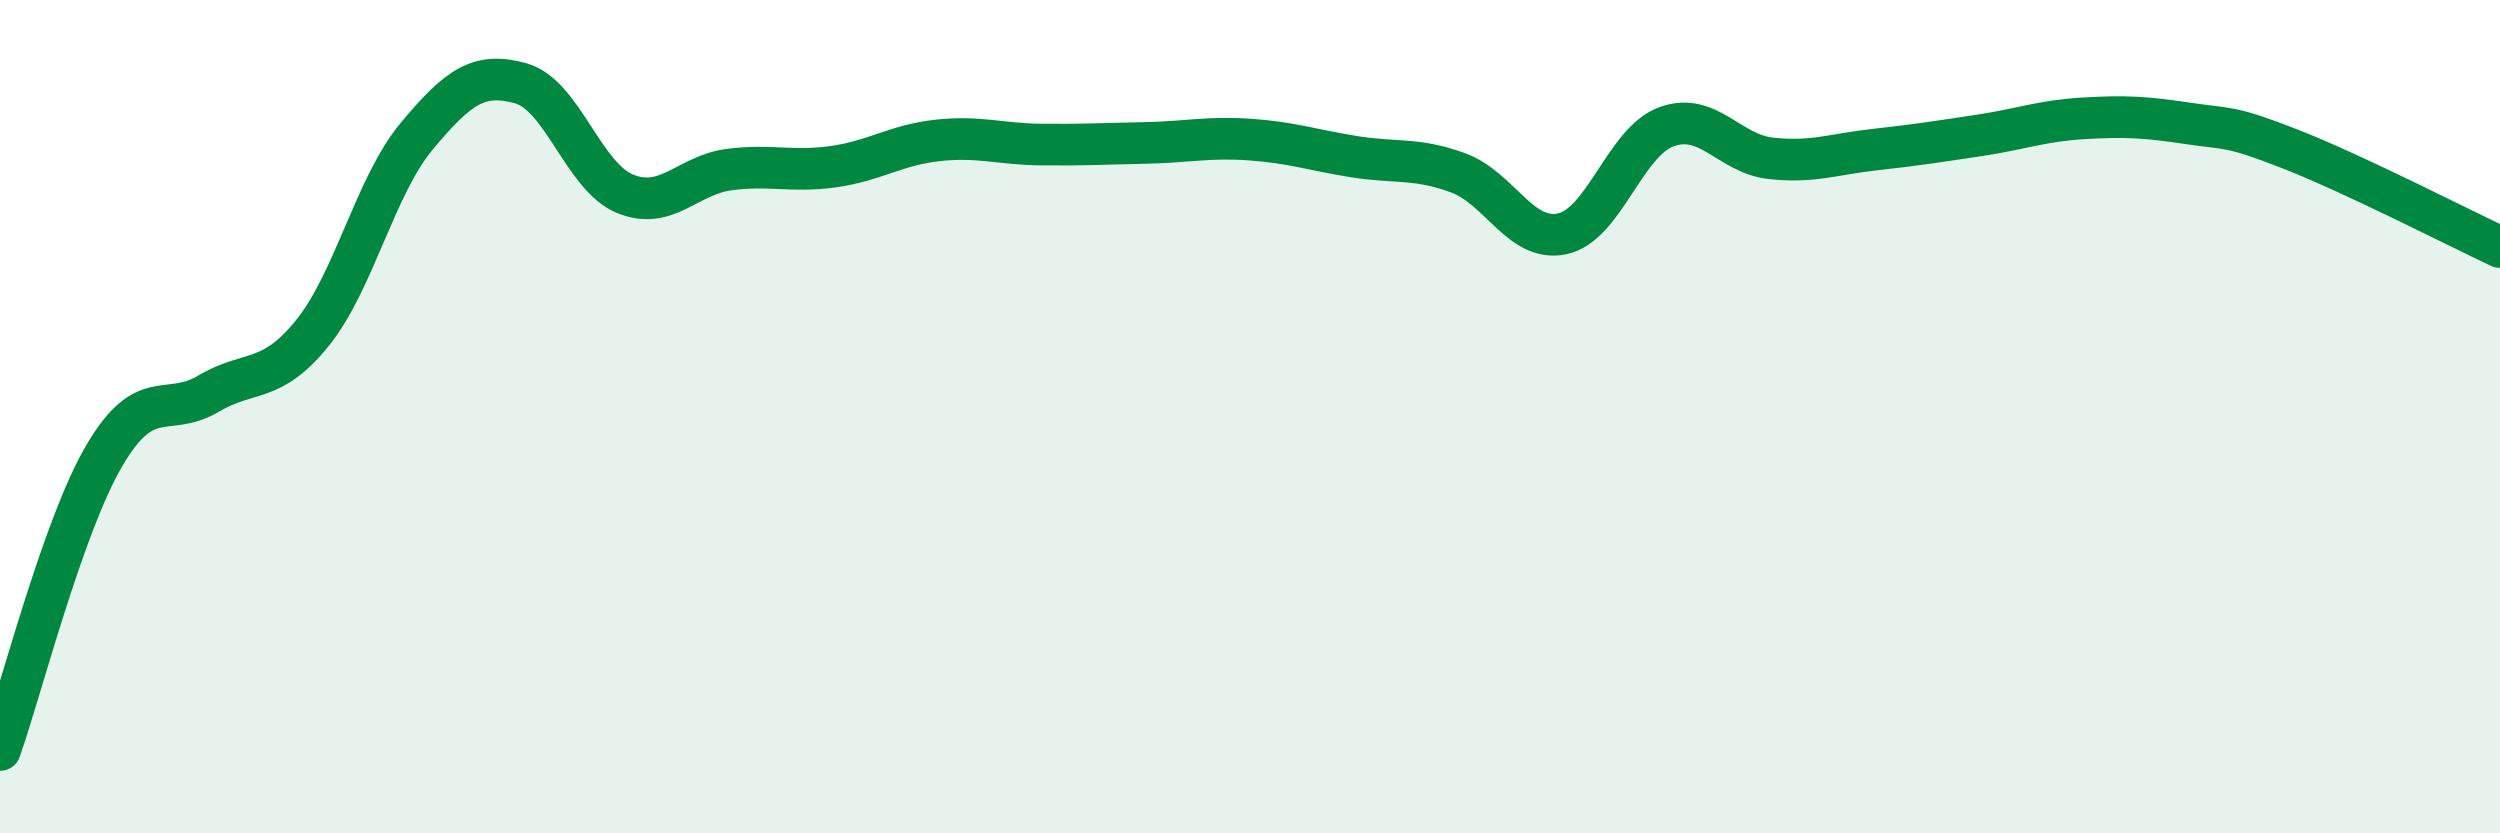 
    <svg width="60" height="20" viewBox="0 0 60 20" xmlns="http://www.w3.org/2000/svg">
      <path
        d="M 0,18 C 0.5,16.59 1.5,12.65 2.5,10.94 C 3.5,9.23 4,10.04 5,9.45 C 6,8.86 6.5,9.23 7.5,7.99 C 8.5,6.75 9,4.47 10,3.27 C 11,2.07 11.5,1.72 12.5,2 C 13.5,2.28 14,4.24 15,4.65 C 16,5.06 16.5,4.2 17.5,4.07 C 18.5,3.94 19,4.14 20,4 C 21,3.86 21.5,3.48 22.5,3.37 C 23.5,3.26 24,3.46 25,3.47 C 26,3.48 26.5,3.45 27.5,3.43 C 28.5,3.41 29,3.28 30,3.35 C 31,3.42 31.5,3.6 32.5,3.76 C 33.5,3.92 34,3.78 35,4.15 C 36,4.52 36.5,5.83 37.5,5.61 C 38.5,5.39 39,3.4 40,3.04 C 41,2.68 41.5,3.69 42.5,3.8 C 43.5,3.91 44,3.7 45,3.59 C 46,3.48 46.5,3.4 47.5,3.25 C 48.5,3.1 49,2.9 50,2.84 C 51,2.78 51.5,2.81 52.5,2.96 C 53.5,3.11 53.5,3 55,3.59 C 56.5,4.18 59,5.46 60,5.93L60 20L0 20Z"
        fill="#008740"
        opacity="0.1"
        stroke-linecap="round"
        stroke-linejoin="round"
      />
      <path
        d="M 0,18 C 0.5,16.59 1.5,12.65 2.5,10.94 C 3.5,9.23 4,10.04 5,9.45 C 6,8.86 6.5,9.23 7.5,7.99 C 8.5,6.75 9,4.47 10,3.27 C 11,2.07 11.5,1.72 12.5,2 C 13.5,2.28 14,4.24 15,4.65 C 16,5.06 16.5,4.2 17.5,4.07 C 18.5,3.94 19,4.14 20,4 C 21,3.86 21.5,3.48 22.5,3.37 C 23.5,3.26 24,3.46 25,3.47 C 26,3.48 26.5,3.45 27.5,3.43 C 28.5,3.41 29,3.28 30,3.35 C 31,3.42 31.5,3.6 32.5,3.76 C 33.5,3.92 34,3.78 35,4.15 C 36,4.52 36.5,5.83 37.5,5.61 C 38.5,5.39 39,3.4 40,3.04 C 41,2.68 41.5,3.69 42.5,3.8 C 43.5,3.91 44,3.7 45,3.59 C 46,3.48 46.5,3.4 47.5,3.25 C 48.5,3.1 49,2.9 50,2.84 C 51,2.78 51.5,2.81 52.5,2.96 C 53.5,3.11 53.5,3 55,3.59 C 56.5,4.18 59,5.46 60,5.93"
        stroke="#008740"
        stroke-width="1"
        fill="none"
        stroke-linecap="round"
        stroke-linejoin="round"
      />
    </svg>
  